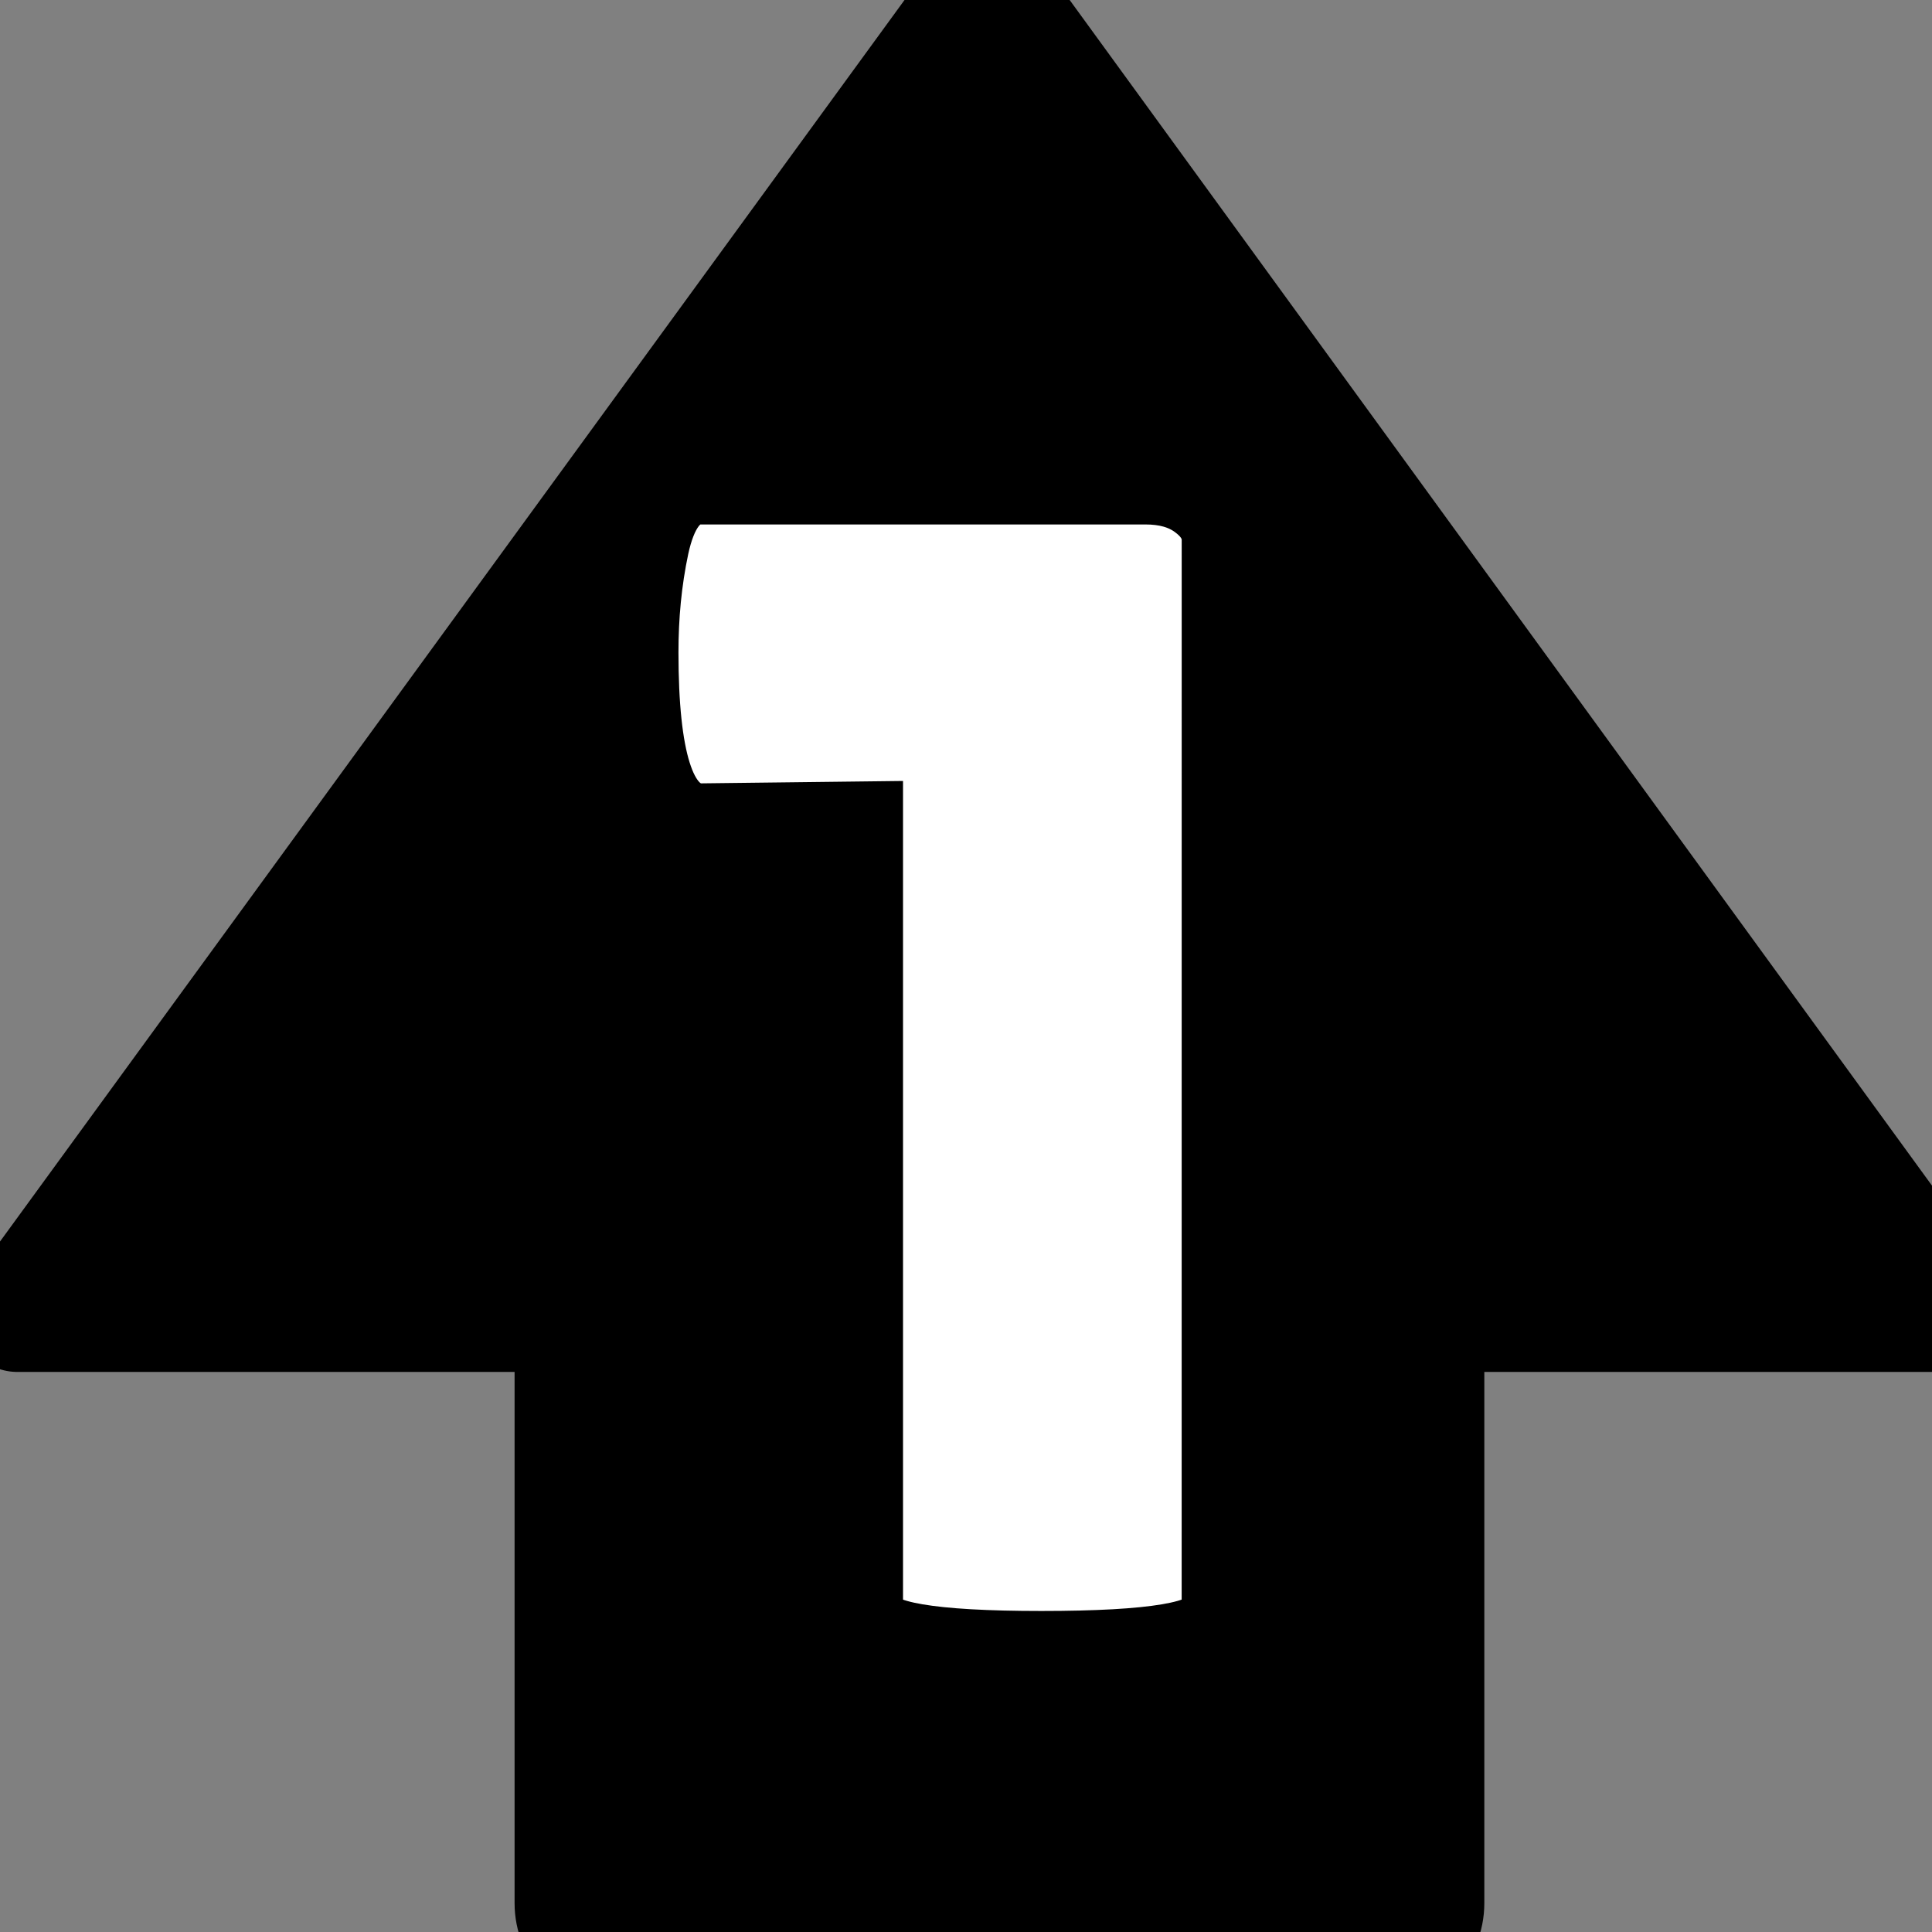 <?xml version="1.0" encoding="UTF-8" standalone="no"?>
<!-- Created with Inkscape (http://www.inkscape.org/) -->

<svg
   width="100"
   height="100"
   viewBox="0 0 26.458 26.458"
   version="1.1"
   id="svg8"
   inkscape:version="1.3 (0e150ed6c4, 2023-07-21)"
   sodipodi:docname="1Progress.svg"
   xmlns:inkscape="http://www.inkscape.org/namespaces/inkscape"
   xmlns:sodipodi="http://sodipodi.sourceforge.net/DTD/sodipodi-0.dtd"
   xmlns="http://www.w3.org/2000/svg"
   xmlns:svg="http://www.w3.org/2000/svg"
   xmlns:rdf="http://www.w3.org/1999/02/22-rdf-syntax-ns#"
   xmlns:cc="http://creativecommons.org/ns#"
   xmlns:dc="http://purl.org/dc/elements/1.1/">
  <rect x="0" y="0" width="26.458" height="26.458" fill="#808080" stroke="none"/>
  <defs
     id="defs2">
    <pattern
       y="0"
       x="0"
       height="6"
       width="6"
       patternUnits="userSpaceOnUse"
       id="EMFhbasepattern" />
    <pattern
       y="0"
       x="0"
       height="6"
       width="6"
       patternUnits="userSpaceOnUse"
       id="EMFhbasepattern-8" />
    <pattern
       y="0"
       x="0"
       height="6"
       width="6"
       patternUnits="userSpaceOnUse"
       id="EMFhbasepattern-5" />
    <pattern
       y="0"
       x="0"
       height="6"
       width="6"
       patternUnits="userSpaceOnUse"
       id="EMFhbasepattern-9" />
  </defs>
  <sodipodi:namedview
     id="base"
     pagecolor="#ffffff"
     bordercolor="#666666"
     borderopacity="1.0"
     inkscape:pageopacity="0.0"
     inkscape:pageshadow="2"
     inkscape:zoom="3.8918085"
     inkscape:cx="45.094716"
     inkscape:cy="70.018861"
     inkscape:document-units="mm"
     inkscape:current-layer="layer1-9"
     showgrid="false"
     units="px"
     inkscape:pagecheckerboard="true"
     inkscape:snap-text-baseline="true"
     inkscape:window-width="1920"
     inkscape:window-height="1009"
     inkscape:window-x="1912"
     inkscape:window-y="1072"
     inkscape:window-maximized="1"
     inkscape:showpageshadow="0"
     inkscape:deskcolor="#505050" />
  <g
     inkscape:label="Layer 1"
     inkscape:groupmode="layer"
     id="layer1"
     transform="translate(0,-270.542)">
    <g
       transform="matrix(0.479,0,0,0.479,2.862,151.812)"
       id="layer1-3"
       inkscape:label="Layer 1">
      <g
         style="font-style:normal;font-variant:normal;font-weight:bold;font-stretch:normal;font-size:39.999px;line-height:1.25;font-family:Calibri;-inkscape-font-specification:'Calibri, Bold';font-variant-ligatures:normal;font-variant-caps:normal;font-variant-numeric:normal;font-feature-settings:normal;text-align:center;letter-spacing:0px;word-spacing:0px;writing-mode:lr-tb;text-anchor:middle;fill:#000000;fill-opacity:1;stroke:#ffffff;stroke-width:2.592;stroke-miterlimit:4;stroke-dasharray:none;stroke-opacity:1;paint-order:markers stroke fill"
         inkscape:label="Layer 1"
         id="layer1-8"
         transform="matrix(2.087,0,0,2.087,125.545,-211.286)" />
      <g
         transform="matrix(1.292,0,0,1.292,-8.362,-77.408)"
         id="layer1-9"
         inkscape:label="Layer 1"
         style="stroke:#000000;stroke-width:1.5;stroke-miterlimit:4;stroke-dasharray:none;stroke-opacity:1">
        <path
           id="path834"
           d="m 86.478,201.265 -21.459,29.455 h 12.267 v 13.019 c 0,0.615 0.478,1.093 1.093,1.093 h 16.744 c 0.615,0 1.093,-0.478 1.093,-1.093 v -13.019 h 11.686 z"
           style="fill:#000000;fill-opacity:1;fill-rule:nonzero;stroke:#000000;stroke-width:4.818px;stroke-linecap:round;stroke-linejoin:round;stroke-miterlimit:4;stroke-dasharray:none;stroke-opacity:1"
           inkscape:connector-curvature="0" />
        <path
           id="path836"
           d="m 75.437,238.347 c 0,-0.892 0.255,-1.911 0.701,-3.025 0.446,-1.178 0.86,-2.102 1.306,-2.77 0.414,-0.701 0.637,-1.051 0.701,-1.051 1.879,1.115 3.853,1.688 5.891,1.688 1.306,0 2.325,-0.255 3.089,-0.764 0.828,-0.509 1.21,-1.242 1.21,-2.134 0,-0.923 -0.35,-1.528 -1.115,-1.783 -0.701,-0.255 -1.847,-0.446 -3.407,-0.541 h -1.751 c -0.382,0 -0.764,-0.446 -1.115,-1.401 -0.318,-0.955 -0.478,-1.879 -0.478,-2.802 0,-1.497 0.446,-2.261 1.369,-2.325 l 1.401,-0.032 c 0.86,0 1.751,-0.255 2.675,-0.732 0.987,-0.509 1.465,-1.146 1.465,-1.911 0,-1.369 -1.21,-2.038 -3.63,-2.038 -1.783,0 -3.535,0.35 -5.222,1.051 -1.433,-2.611 -2.165,-4.617 -2.165,-6.082 0,-1.465 1.019,-2.579 3.057,-3.312 2.038,-0.764 4.617,-1.115 7.706,-1.115 3.089,0 5.509,0.637 7.26,1.911 1.72,1.306 2.611,3.057 2.611,5.286 0,3.885 -1.688,6.878 -5.031,8.98 4.044,1.624 6.082,4.426 6.082,8.343 0,3.057 -1.083,5.541 -3.248,7.42 -2.134,1.879 -5.222,2.802 -9.266,2.802 -2.547,0 -4.84,-0.35 -6.942,-1.051 -2.102,-0.732 -3.152,-1.592 -3.152,-2.611 z"
           style="fill:#ffffff;fill-opacity:1;fill-rule:nonzero;stroke:#000000;stroke-width:1.504;stroke-linecap:round;stroke-linejoin:bevel;stroke-miterlimit:4;stroke-dasharray:none;stroke-opacity:1"
           inkscape:connector-curvature="0" />
        <path
           style="opacity:1;fill:#000000;fill-opacity:1;stroke:#000000;stroke-width:1.614;stroke-linecap:round;stroke-linejoin:round;stroke-miterlimit:4;stroke-dasharray:none;stroke-opacity:1;paint-order:normal"
           d="m 86.127,252.294 -21.436,29.44 h 12.269 v 13.032 c 0,0.596 0.48,1.075 1.075,1.075 h 16.766 c 0.596,0 1.075,-0.479 1.075,-1.075 v -13.032 h 11.687 z"
           id="rect6941-0"
           inkscape:connector-curvature="0"
           sodipodi:nodetypes="cccssssccc" />
        <g
           transform="matrix(1.502,0,0,1.502,53.571,330.95)"
           aria-label="5"
           style="font-style:normal;font-variant:normal;font-weight:normal;font-stretch:normal;font-size:42.197px;line-height:1.25;font-family:'MS UI Gothic';-inkscape-font-specification:'MS UI Gothic';font-variant-ligatures:normal;font-variant-caps:normal;font-variant-numeric:normal;font-feature-settings:normal;text-align:start;letter-spacing:0px;word-spacing:0px;writing-mode:lr-tb;text-anchor:start;fill:#f4f4f4;fill-opacity:1;stroke:#000000;stroke-width:1.264;stroke-miterlimit:4;stroke-dasharray:none;stroke-opacity:1"
           id="text5349-1-0">
          <path
             inkscape:connector-curvature="0"
             d="m 29.237,-52.969 q 0.748,0 0.748,3.269 0,1.024 -0.197,2.442 -0.158,1.378 -0.63,1.378 h -7.68 l -0.039,2.875 h 1.3 q 4.214,0 6.262,2.442 2.087,2.442 2.087,6.459 0,4.017 -2.836,6.577 -2.836,2.521 -7.286,2.521 -4.45,0 -6.498,-1.26 -0.315,-0.512 -0.315,-1.575 0,-1.103 0.315,-3.072 0.315,-2.009 0.866,-2.009 0.039,0 0.236,0.158 2.796,1.142 4.254,1.142 1.497,0 2.442,-0.788 0.985,-0.827 0.985,-2.087 0,-3.151 -3.387,-3.151 l -3.387,0.039 q -0.394,0.079 -0.788,-0.315 -0.394,-0.433 -0.394,-1.103 v -12.327 q 0,-1.615 1.182,-1.615 z"
             style="font-style:normal;font-variant:normal;font-weight:normal;font-stretch:normal;font-size:39.384px;font-family:'Lilita One';-inkscape-font-specification:'Lilita One';fill:#f4f4f4;fill-opacity:1;stroke:#000000;stroke-width:1.264;stroke-opacity:1"
             id="path822-3-1" />
        </g>
        <path
           id="path860"
           d="M 24.818,299.815 3.359,329.271 H 15.626 v 13.019 c 0,0.615 0.478,1.093 1.093,1.093 h 16.744 c 0.615,0 1.093,-0.478 1.093,-1.093 v -13.019 h 11.686 z"
           style="fill:#000000;fill-opacity:1;fill-rule:nonzero;stroke:#000000;stroke-width:2.529px;stroke-linecap:round;stroke-linejoin:round;stroke-miterlimit:4;stroke-dasharray:none;stroke-opacity:1"
           inkscape:connector-curvature="0" />
        <path
           id="path862"
           d="m 31.889,337.292 h -14.238 c -1.019,0 -1.709,-0.989 -2.098,-2.938 -0.21,-1.049 -0.3,-1.858 -0.3,-2.398 0,-0.54 0.06,-0.899 0.24,-1.079 6.415,-6.595 9.622,-11.091 9.622,-13.459 0,-0.809 -0.24,-1.409 -0.659,-1.799 -0.39,-0.39 -1.049,-0.6 -1.978,-0.6 -0.869,0 -1.769,0.18 -2.698,0.51 -0.869,0.33 -1.589,0.719 -2.098,1.109 -1.109,-1.349 -1.888,-2.758 -2.308,-4.227 -0.15,-0.51 -0.21,-0.929 -0.21,-1.349 0,-0.42 0.06,-0.809 0.21,-1.199 0.21,-0.749 1.289,-1.439 3.177,-2.098 1.918,-0.659 3.927,-0.989 6.025,-0.989 6.415,0 9.622,2.848 9.622,8.543 0,2.518 -0.869,5.066 -2.578,7.674 -1.709,2.578 -3.717,4.796 -5.995,6.685 l 8.663,-0.33 c 0.15,1.499 0.21,2.818 0.21,3.927 0,1.139 -0.24,2.068 -0.689,2.848 -0.45,0.779 -1.109,1.169 -1.918,1.169 z"
           style="fill:#eeeeee;fill-opacity:1;fill-rule:nonzero;stroke:#000000;stroke-width:1.379px;stroke-linecap:butt;stroke-linejoin:miter;stroke-miterlimit:4;stroke-dasharray:none;stroke-opacity:1"
           inkscape:connector-curvature="0" />
        <path
           id="path876"
           d="m 86.71,300.884 -21.459,29.455 h 12.267 v 13.019 c 0,0.615 0.478,1.093 1.093,1.093 h 16.744 c 0.615,0 1.093,-0.478 1.093,-1.093 v -13.019 h 11.686 z"
           style="fill:#000000;fill-opacity:1;fill-rule:nonzero;stroke:#000000;stroke-width:2.529px;stroke-linecap:round;stroke-linejoin:round;stroke-miterlimit:4;stroke-dasharray:none;stroke-opacity:1"
           inkscape:connector-curvature="0" />
        <path
           id="path878"
           d="m 99.055,324.457 c 0.367,0 0.551,1.395 0.551,4.184 0,2.753 -0.184,4.111 -0.551,4.111 l -3.597,0.073 v 6.937 c 0,0.367 -0.771,0.661 -2.276,0.844 -1.505,0.184 -2.789,0.294 -3.89,0.294 l -2.239,-0.11 c -1.872,-0.147 -2.826,-0.477 -2.826,-0.991 v -6.827 H 73.29 c -0.954,-0.954 -1.798,-2.165 -2.569,-3.67 -0.771,-1.541 -1.174,-2.643 -1.174,-3.303 0,-0.697 0.11,-1.248 0.33,-1.652 l 12.038,-21.324 c 0.147,-0.294 1.285,-0.514 3.377,-0.661 2.129,-0.147 4.331,-0.22 6.643,-0.22 2.312,0 3.45,0.11 3.45,0.294 l 0.073,22.021 z m -13.213,0.073 v -11.488 l -6.46,11.488 z"
           style="fill:#f4f4f4;fill-opacity:1;fill-rule:nonzero;stroke:#000000;stroke-width:1.762px;stroke-linecap:butt;stroke-linejoin:miter;stroke-miterlimit:4;stroke-dasharray:none;stroke-opacity:1"
           inkscape:connector-curvature="0" />
        <path
           id="path892"
           d="M 23.691,251.402 2.231,280.858 H 14.499 v 13.019 c 0,0.615 0.478,1.093 1.093,1.093 h 16.744 c 0.615,0 1.093,-0.478 1.093,-1.093 v -13.019 h 11.686 z"
           style="fill:#000000;fill-opacity:1;fill-rule:nonzero;stroke:#000000;stroke-width:2.529px;stroke-linecap:round;stroke-linejoin:round;stroke-miterlimit:4;stroke-dasharray:none;stroke-opacity:1"
           inkscape:connector-curvature="0" />
        <path
           id="path894"
           d="m 28.571,287.366 c 0,0.414 -1.219,0.621 -3.681,0.621 -2.416,0 -3.635,-0.207 -3.635,-0.621 V 269.627 l -3.888,0.046 c -0.713,0 -1.081,-1.15 -1.081,-3.474 0,-0.782 0.069,-1.542 0.23,-2.301 0.161,-0.736 0.437,-1.104 0.828,-1.104 h 9.848 c 0.414,0 0.736,0.092 0.989,0.276 0.253,0.184 0.391,0.391 0.391,0.644 z"
           style="fill:#ffffff;fill-opacity:1;fill-rule:nonzero;stroke:#000000;stroke-width:1.15px;stroke-linecap:butt;stroke-linejoin:miter;stroke-miterlimit:4;stroke-dasharray:none;stroke-opacity:1"
           inkscape:connector-curvature="0" />
      </g>
    </g>
  </g>
</svg>
